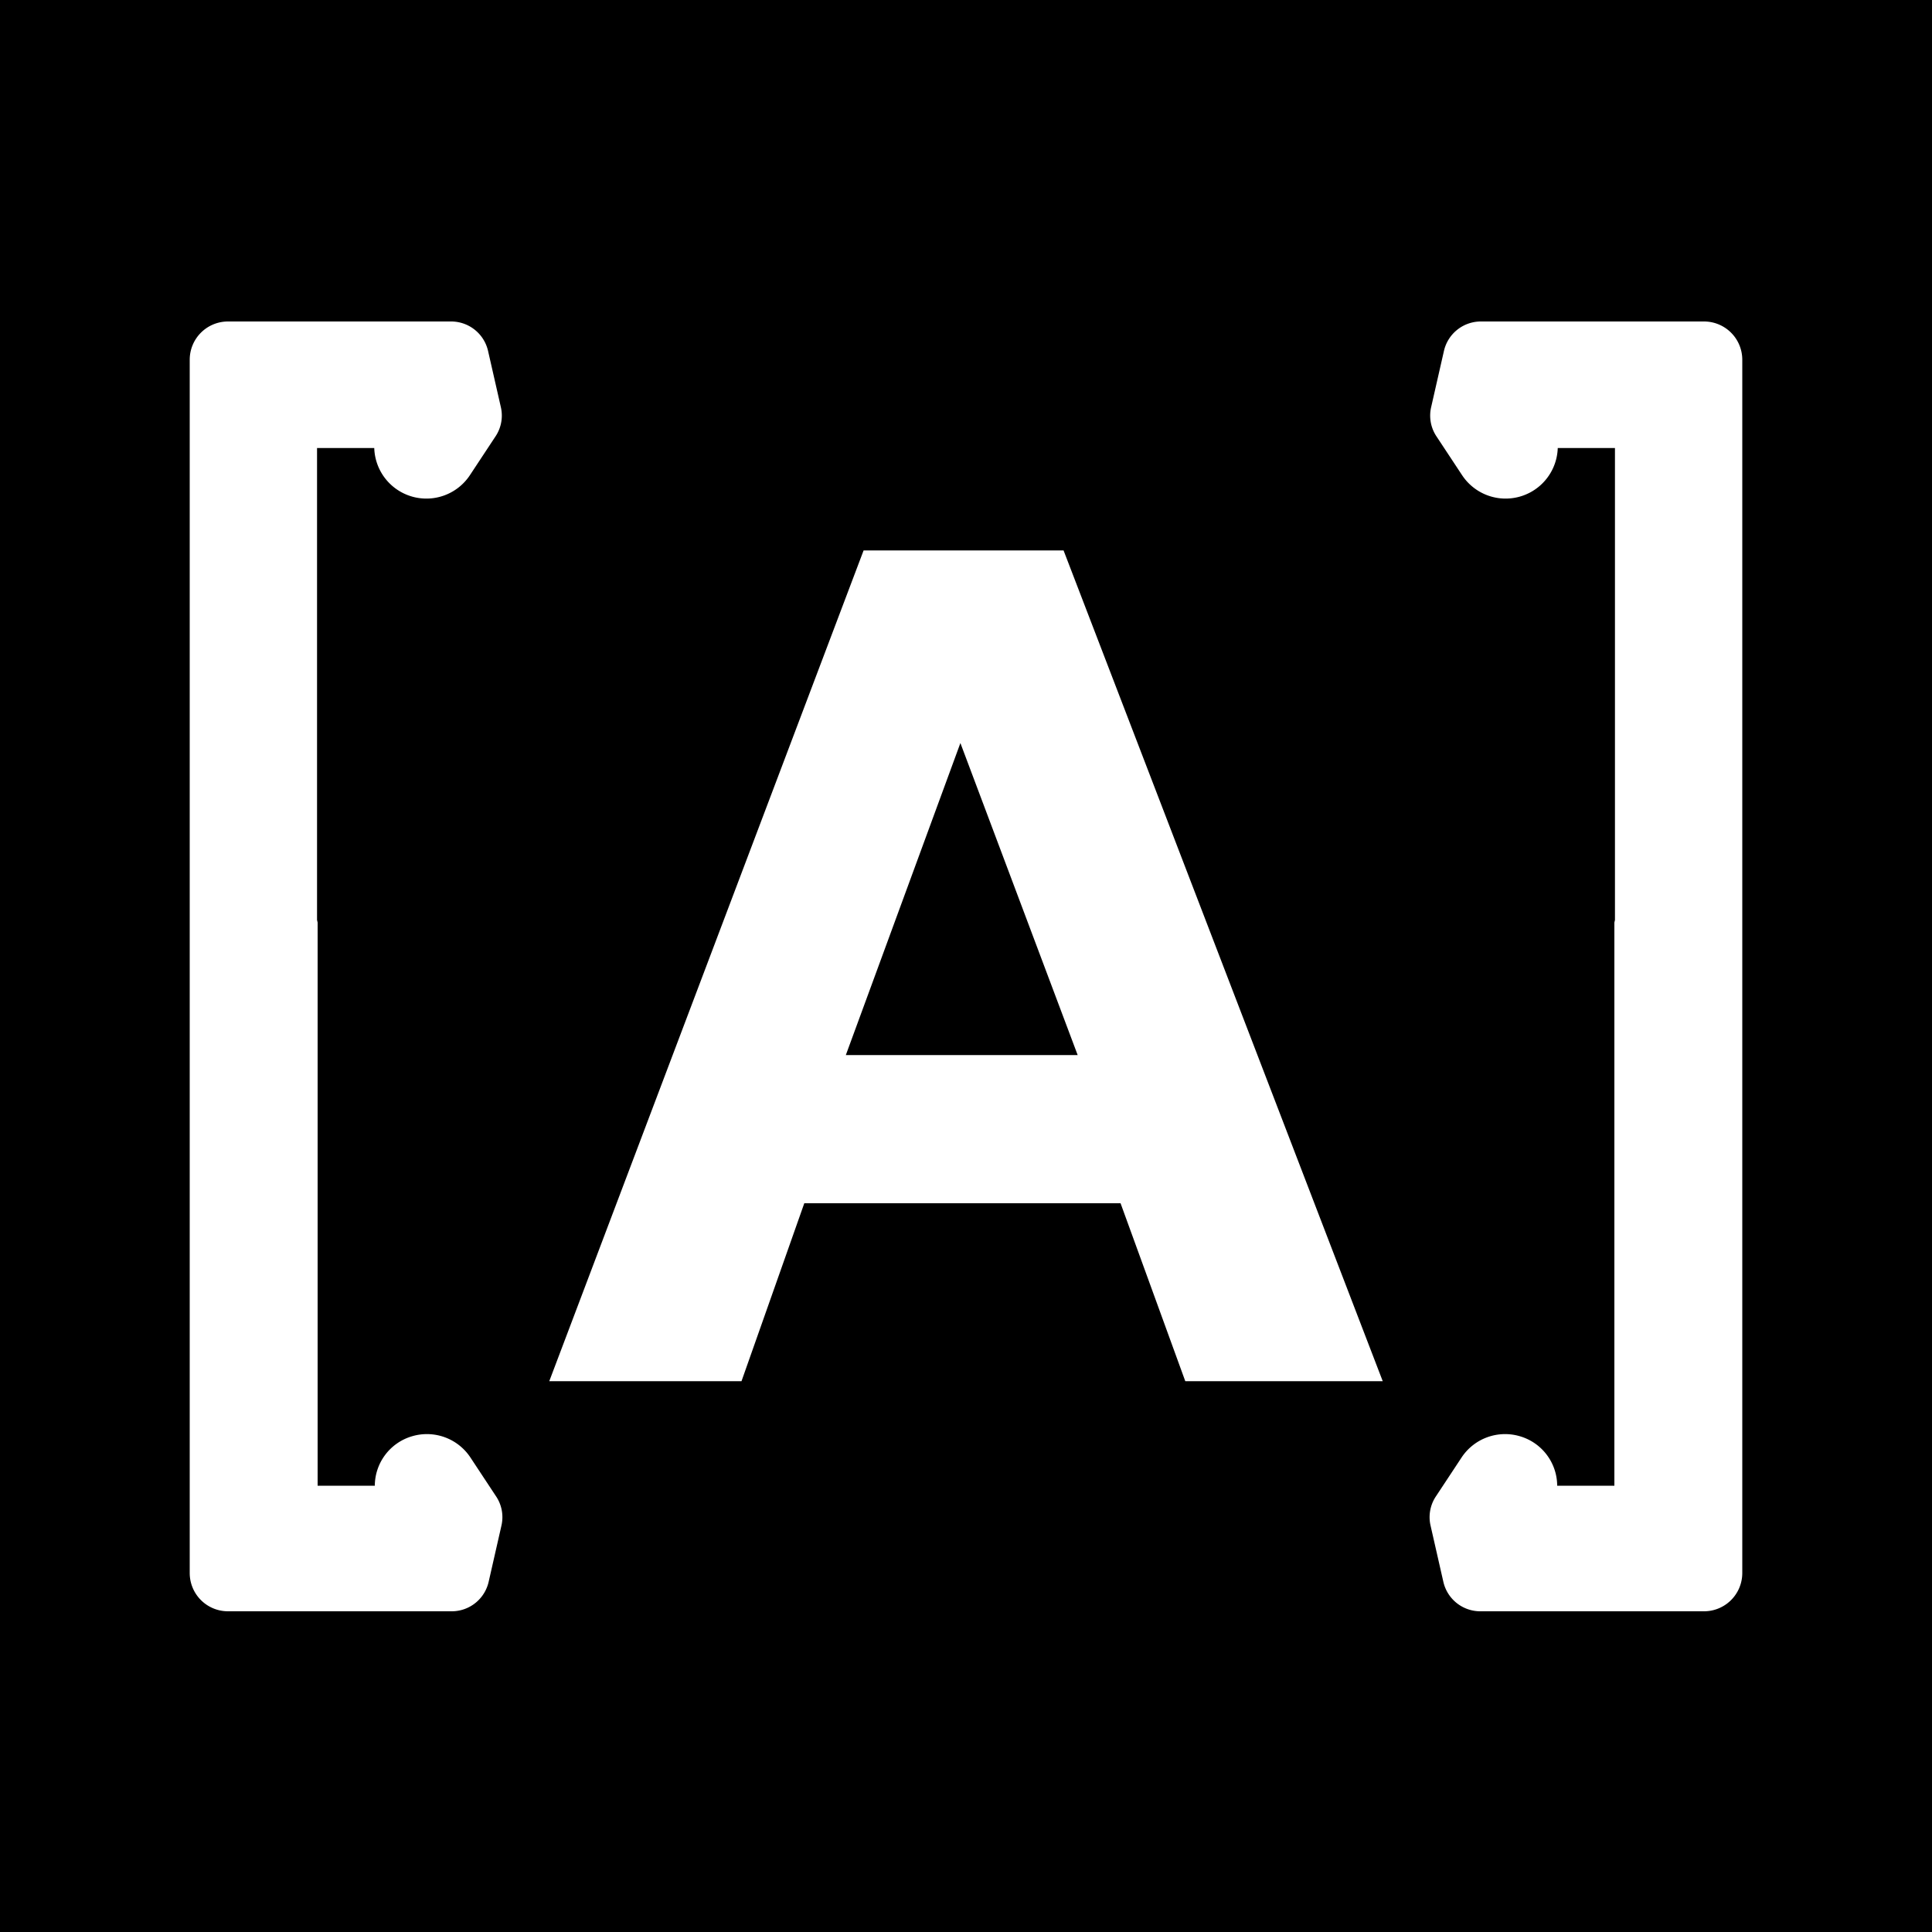 <svg id="Layer_1" data-name="Layer 1" xmlns="http://www.w3.org/2000/svg" viewBox="0 0 100 100"><defs><style>.cls-1,.cls-2{fill:#fff;}.cls-1{stroke:#fff;stroke-miterlimit:10;stroke-width:3px;}</style></defs><rect width="100" height="100"/><path class="cls-1" d="M14.91,47.79V22.17a.48.48,0,0,1,.48-.48h5a.48.48,0,0,1,.48.48v.95a1.2,1.2,0,0,0,2.2.65l1.32-2a.44.44,0,0,0,.07-.37l-.66-2.9a.46.46,0,0,0-.46-.36H11.79a.48.48,0,0,0-.47.47V81.43a.48.48,0,0,0,.47.47H23.37a.46.46,0,0,0,.46-.36l.66-2.9a.44.44,0,0,0-.07-.37l-1.32-2a1.2,1.2,0,0,0-1.35-.49,1.18,1.18,0,0,0-.85,1.14v1a.48.48,0,0,1-.48.48h-5a.48.48,0,0,1-.48-.48v-30Z"/><path class="cls-1" d="M85.09,47.79V22.17a.48.48,0,0,0-.48-.48h-5a.48.48,0,0,0-.48.48v.95a1.2,1.2,0,0,1-2.2.65l-1.32-2a.44.44,0,0,1-.07-.37l.66-2.9a.46.46,0,0,1,.46-.36H88.21a.48.48,0,0,1,.47.47V81.43a.48.48,0,0,1-.47.47H76.63a.46.46,0,0,1-.46-.36l-.66-2.9a.44.44,0,0,1,.07-.37l1.32-2a1.2,1.2,0,0,1,1.35-.49,1.18,1.18,0,0,1,.85,1.14v1a.48.48,0,0,0,.48.48h5a.48.48,0,0,0,.48-.48v-30Z"/><path class="cls-2" d="M28.43,71.49l16.27-43H55.05l16.52,43H61.35L58,62.28H41.63l-3.25,9.21ZM43.78,54.61h12L49.71,38.46Z"/></svg>